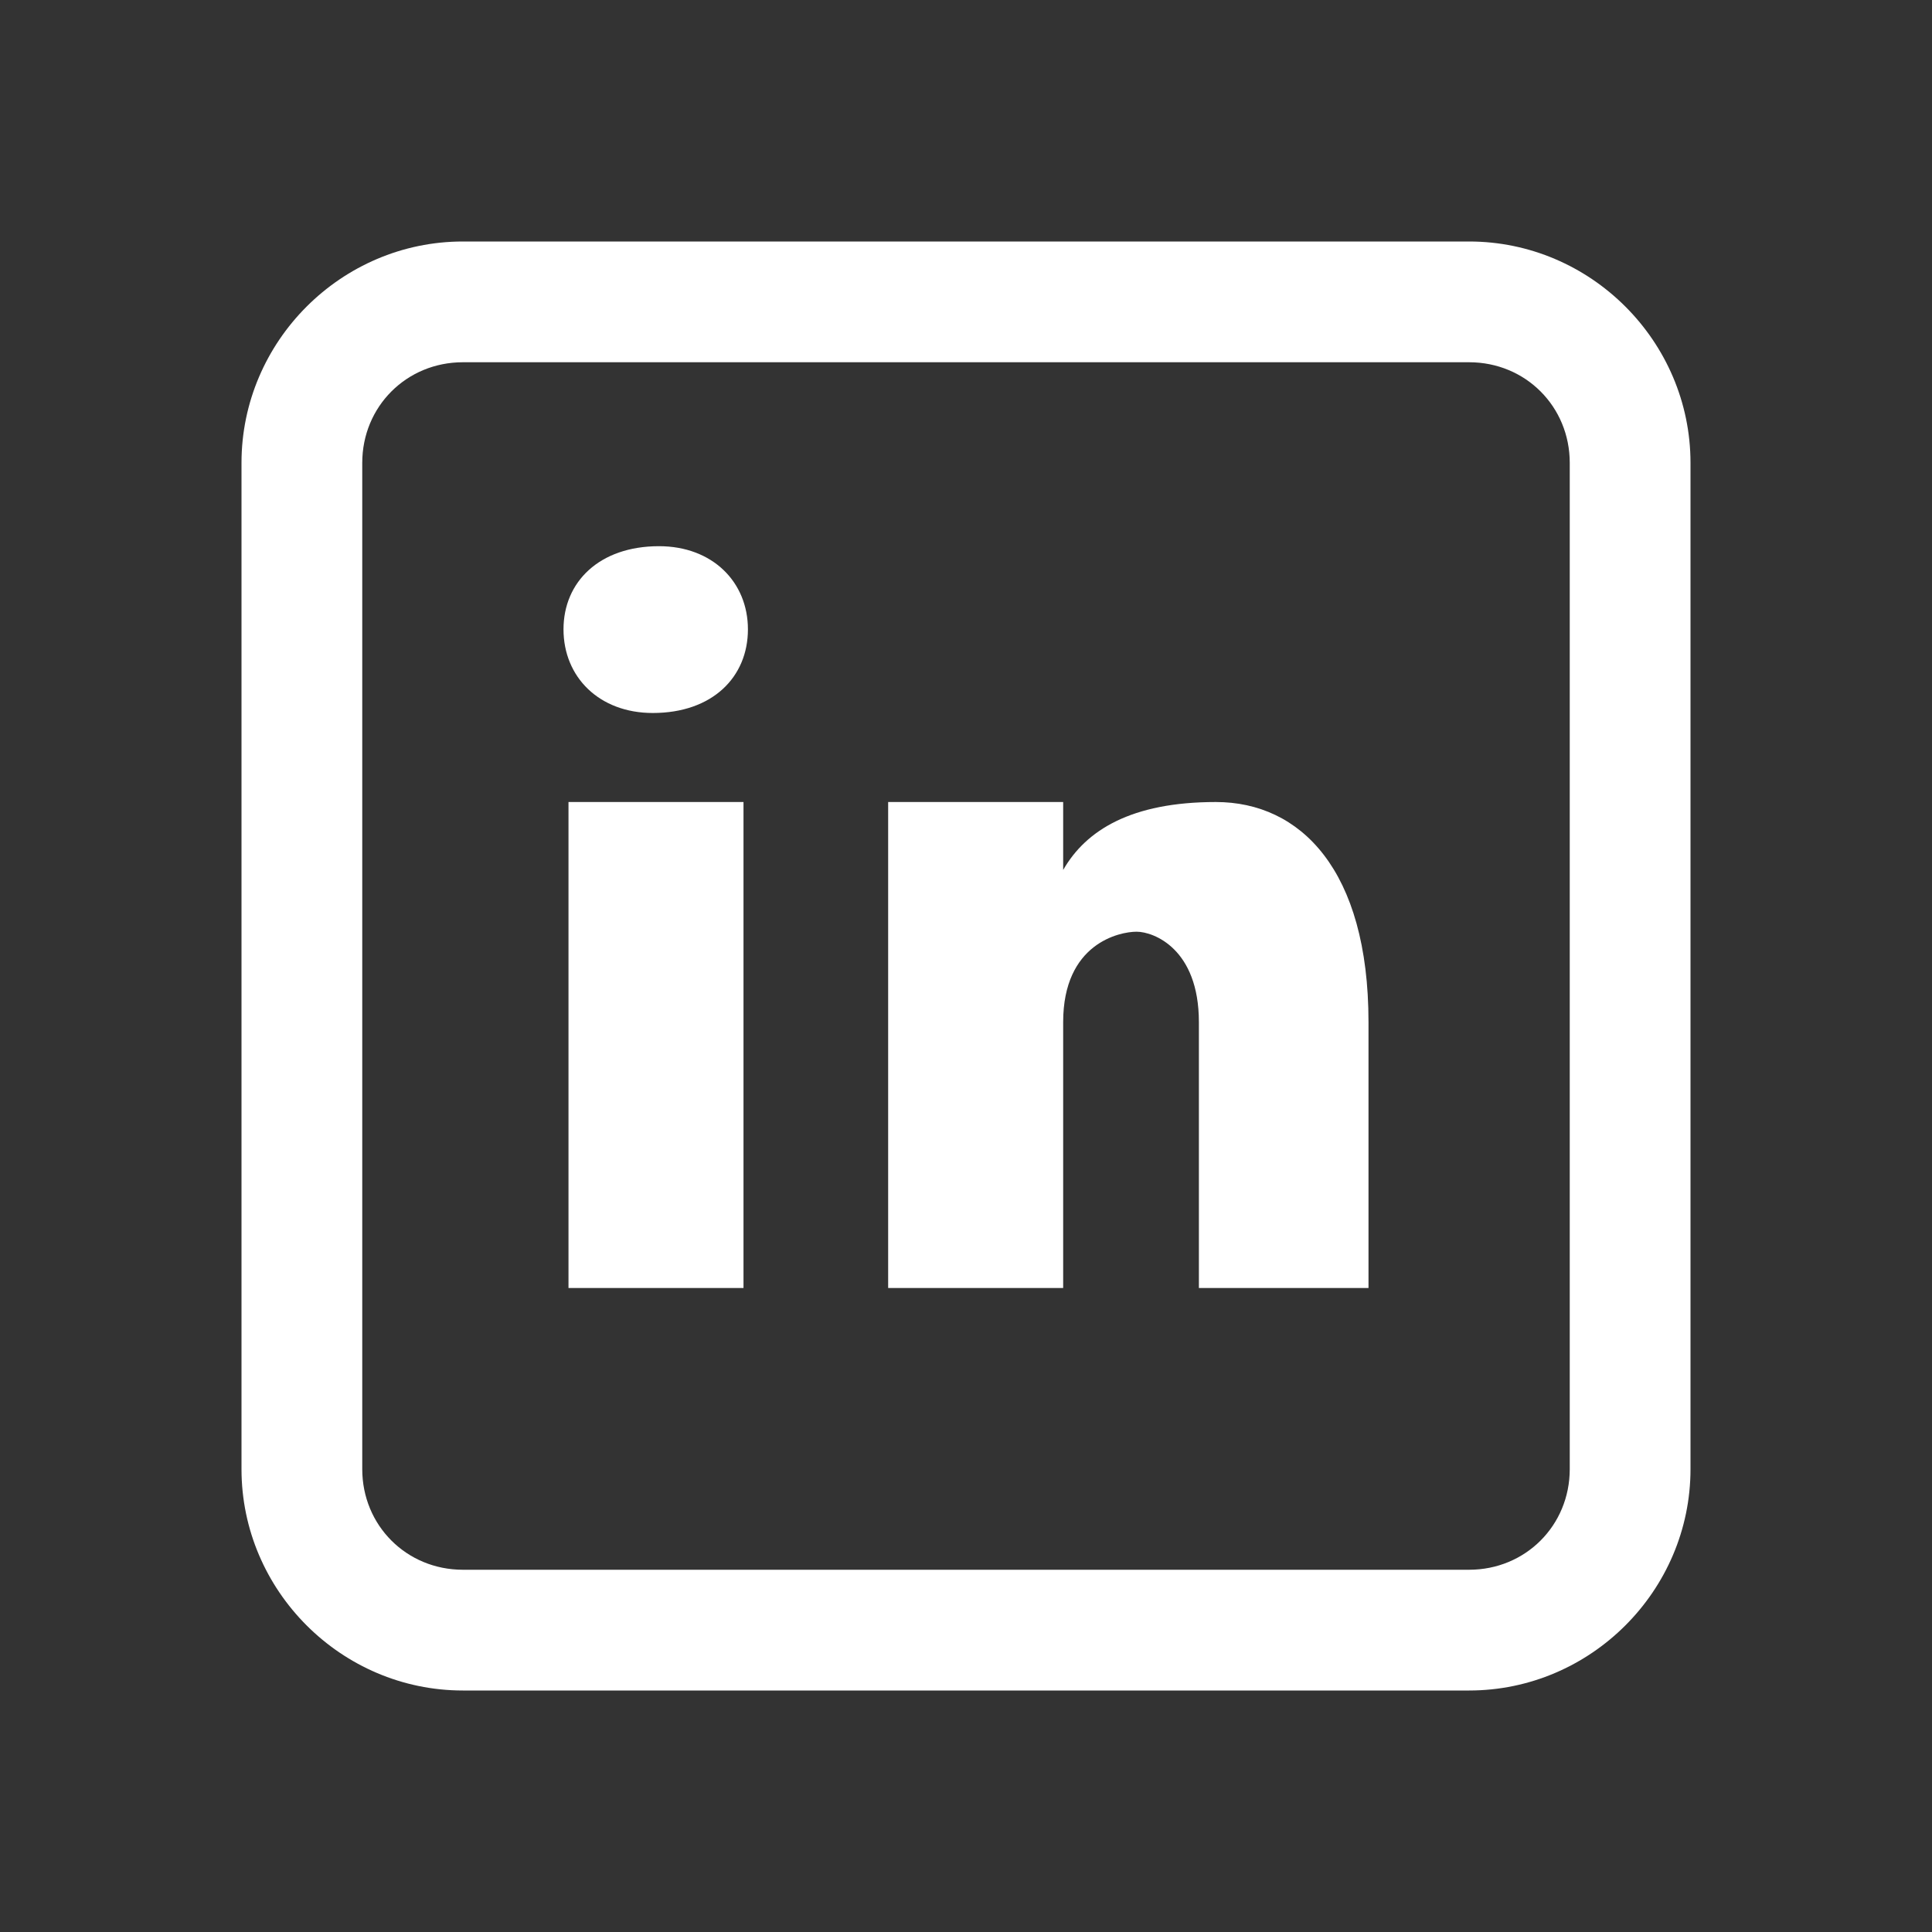 <svg width="24" height="24" viewBox="0 0 24 24" fill="none" xmlns="http://www.w3.org/2000/svg">
<rect x="0" y="0" width="24" height="24" fill="#333333" stroke="none"/>
<path d="M5.75 3C4.24 3 3 4.24 3 5.75V18.25C3 19.76 4.24 21 5.75 21H18.25C19.76 21 21 19.76 21 18.25V5.75C21 4.24 19.76 3 18.25 3H5.75ZM5.75 4.5H18.25C18.95 4.5 19.5 5.05 19.5 5.75V18.25C19.5 18.95 18.95 19.5 18.25 19.5H5.75C5.05 19.5 4.5 18.95 4.5 18.25V5.75C4.5 5.05 5.05 4.5 5.75 4.5ZM8.186 6.785C7.445 6.785 7 7.229 7 7.818C7 8.411 7.444 8.857 8.109 8.857C8.85 8.857 9.291 8.411 9.291 7.818C9.291 7.23 8.851 6.785 8.186 6.785ZM7.062 9.963V16H9.236V9.963H7.062ZM11.033 9.963V16H13.207V12.697C13.207 11.718 13.908 11.574 14.119 11.574C14.33 11.574 14.893 11.785 14.893 12.697V16H17V12.697C17 10.806 16.154 9.963 15.104 9.963C14.053 9.963 13.49 10.313 13.207 10.807V9.963H11.033Z" fill="white"/>
</svg>
